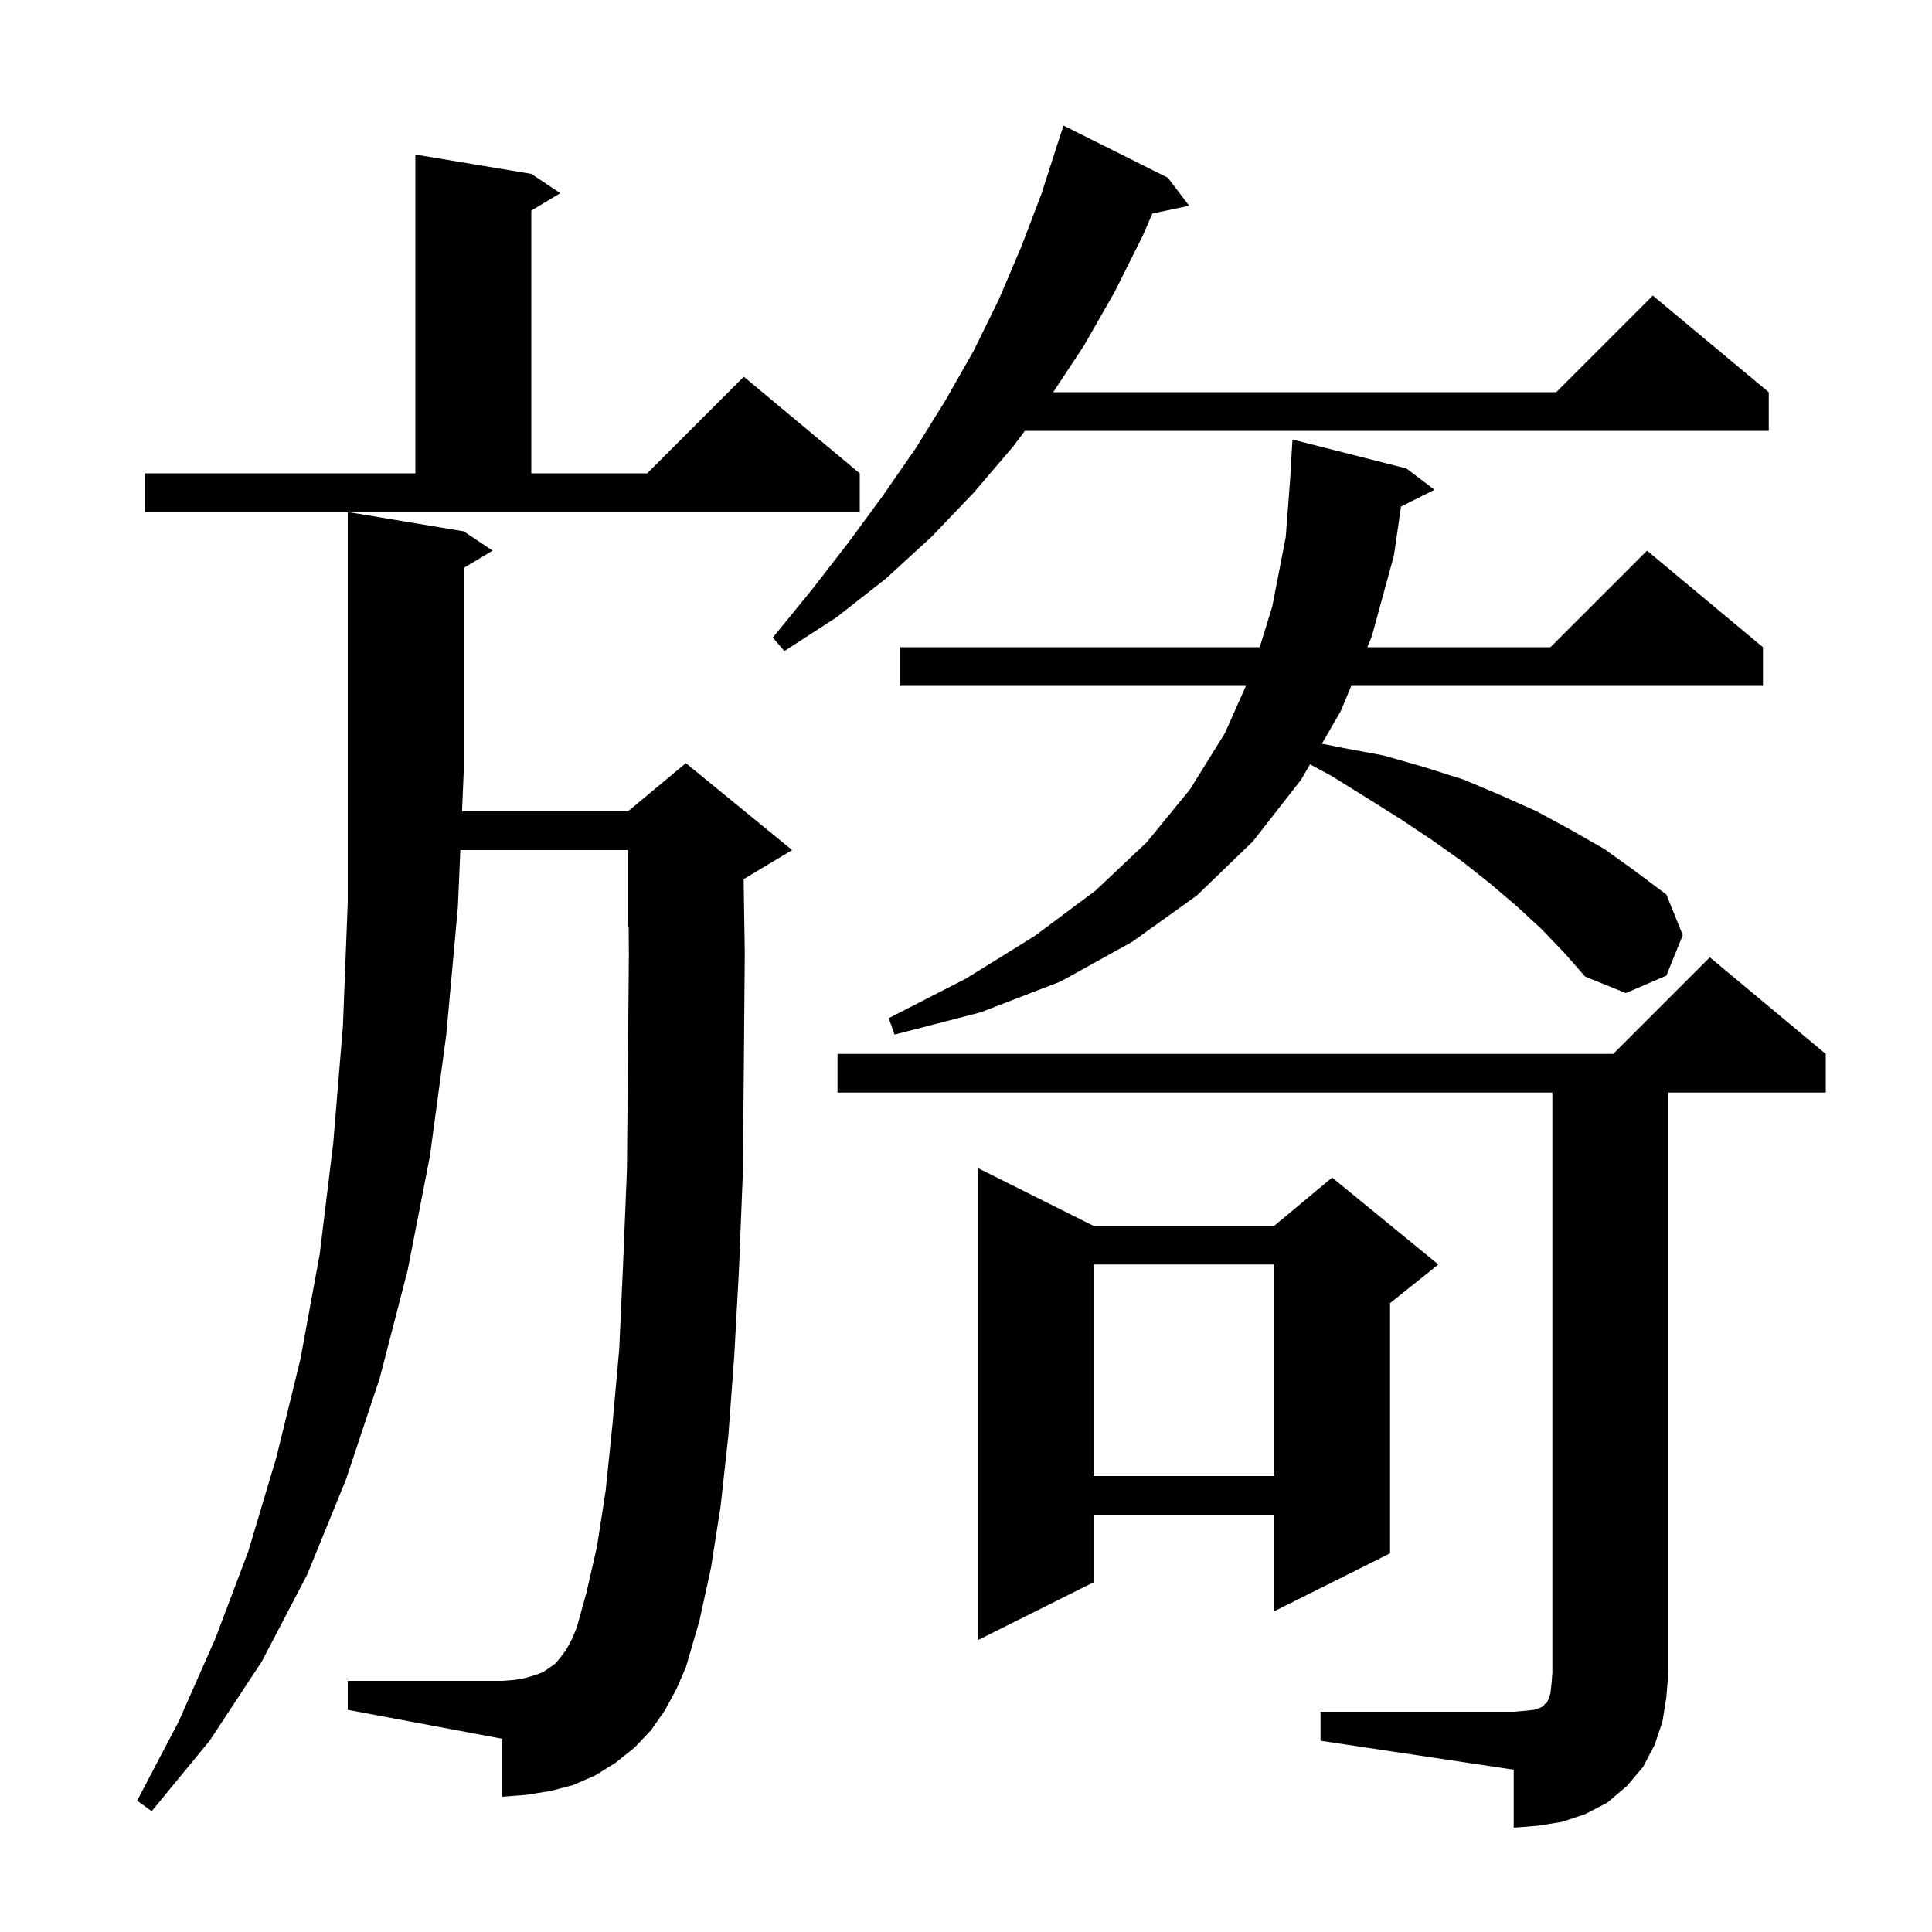 <svg xmlns="http://www.w3.org/2000/svg" xmlns:xlink="http://www.w3.org/1999/xlink" version="1.1" baseProfile="full" viewBox="0 0 200 200" width="200" height="200">
<g fill="black">
<path d="M 136.7 177.2 L 156.7 177.2 L 157.9 177.1 L 158.8 177.0 L 159.4 176.8 L 159.8 176.6 L 159.9 176.4 L 160.1 176.3 L 160.3 175.9 L 160.5 175.3 L 160.6 174.4 L 160.7 173.2 L 160.7 113.1 L 86.7 113.1 L 86.7 109.1 L 167.0 109.1 L 177.0 99.1 L 189.0 109.1 L 189.0 113.1 L 172.7 113.1 L 172.7 173.2 L 172.5 175.7 L 172.1 178.2 L 171.3 180.6 L 170.1 182.9 L 168.4 184.9 L 166.4 186.6 L 164.1 187.8 L 161.7 188.6 L 159.2 189.0 L 156.7 189.2 L 156.7 183.2 L 136.7 180.2 Z M 68.8 177.1 L 67.4 179.1 L 65.7 180.9 L 63.7 182.5 L 61.6 183.8 L 59.3 184.8 L 57.0 185.4 L 54.5 185.8 L 52.0 186.0 L 52.0 180.0 L 36.0 177.0 L 36.0 174.0 L 52.0 174.0 L 53.3 173.9 L 54.4 173.7 L 55.4 173.4 L 56.2 173.1 L 56.8 172.7 L 57.5 172.2 L 58.0 171.6 L 58.6 170.8 L 59.2 169.7 L 59.7 168.5 L 60.7 164.9 L 61.8 160.1 L 62.7 154.3 L 63.4 147.5 L 64.1 139.7 L 64.5 130.9 L 64.9 121.1 L 65.0 110.4 L 65.1 98.7 L 65.078 95.967 L 65.0 96.0 L 65.0 88.0 L 47.655 88.0 L 47.4 93.9 L 46.2 107.1 L 44.5 119.7 L 42.2 131.5 L 39.3 142.7 L 35.8 153.2 L 31.8 163.0 L 27.1 172.0 L 21.7 180.2 L 15.7 187.5 L 14.2 186.4 L 18.5 178.2 L 22.3 169.6 L 25.7 160.6 L 28.6 150.9 L 31.1 140.7 L 33.1 129.8 L 34.5 118.3 L 35.5 106.2 L 36.0 93.4 L 36.0 53.0 L 48.0 55.0 L 51.0 57.0 L 48.0 58.8 L 48.0 80.0 L 47.827 84.0 L 65.0 84.0 L 71.0 79.0 L 82.0 88.0 L 77.0 91.0 L 76.98 91.008 L 77.1 98.7 L 77.0 110.5 L 76.9 121.4 L 76.5 131.4 L 76.0 140.5 L 75.4 148.6 L 74.6 155.9 L 73.6 162.3 L 72.4 167.8 L 71.0 172.6 L 70.0 174.9 Z M 113.2 126.9 L 131.9 126.9 L 137.9 121.9 L 148.9 130.9 L 143.9 134.9 L 143.9 160.8 L 131.9 166.8 L 131.9 156.8 L 113.2 156.8 L 113.2 163.8 L 101.2 169.8 L 101.2 120.9 Z M 113.2 130.9 L 113.2 152.8 L 131.9 152.8 L 131.9 130.9 Z M 159.6 96.2 L 157.0 93.8 L 154.3 91.5 L 151.4 89.2 L 148.3 87.0 L 145.0 84.8 L 141.5 82.6 L 137.8 80.3 L 135.611 79.122 L 134.7 80.7 L 129.7 87.1 L 123.9 92.7 L 117.2 97.5 L 109.8 101.6 L 101.5 104.8 L 92.6 107.1 L 92.0 105.4 L 100.0 101.3 L 107.1 96.9 L 113.4 92.2 L 118.7 87.2 L 123.2 81.7 L 126.8 75.9 L 128.978 71.0 L 93.2 71.0 L 93.2 67.0 L 130.403 67.0 L 131.7 62.8 L 133.1 55.6 L 133.624 48.7 L 133.6 48.7 L 133.8 45.5 L 145.6 48.5 L 148.5 50.7 L 145.032 52.434 L 144.3 57.5 L 142.0 65.9 L 141.543 67.0 L 160.5 67.0 L 170.5 57.0 L 182.5 67.0 L 182.5 71.0 L 139.881 71.0 L 138.8 73.6 L 136.843 76.989 L 138.9 77.4 L 143.2 78.2 L 147.4 79.4 L 151.5 80.7 L 155.3 82.3 L 159.1 84.0 L 162.6 85.9 L 166.1 87.9 L 169.3 90.2 L 172.5 92.6 L 174.2 96.8 L 172.5 101.0 L 168.3 102.8 L 164.1 101.1 L 161.9 98.6 Z M 120.9 18.4 L 123.1 21.3 L 119.296 22.101 L 118.3 24.4 L 115.4 30.2 L 112.2 35.8 L 109.03 40.6 L 161.1 40.6 L 171.1 30.6 L 183.1 40.6 L 183.1 44.6 L 106.092 44.6 L 104.9 46.2 L 100.8 51.0 L 96.4 55.6 L 91.7 59.9 L 86.6 63.9 L 81.2 67.4 L 80.0 66.0 L 84.0 61.1 L 87.8 56.2 L 91.4 51.3 L 94.8 46.4 L 97.9 41.4 L 100.8 36.3 L 103.4 31.0 L 105.7 25.6 L 107.8 20.1 L 109.31 15.403 L 109.3 15.4 L 110.1 13.0 Z M 15.0 49.0 L 43.0 49.0 L 43.0 16.0 L 55.0 18.0 L 58.0 20.0 L 55.0 21.8 L 55.0 49.0 L 67.0 49.0 L 77.0 39.0 L 89.0 49.0 L 89.0 53.0 L 15.0 53.0 Z " />
</g>
</svg>
